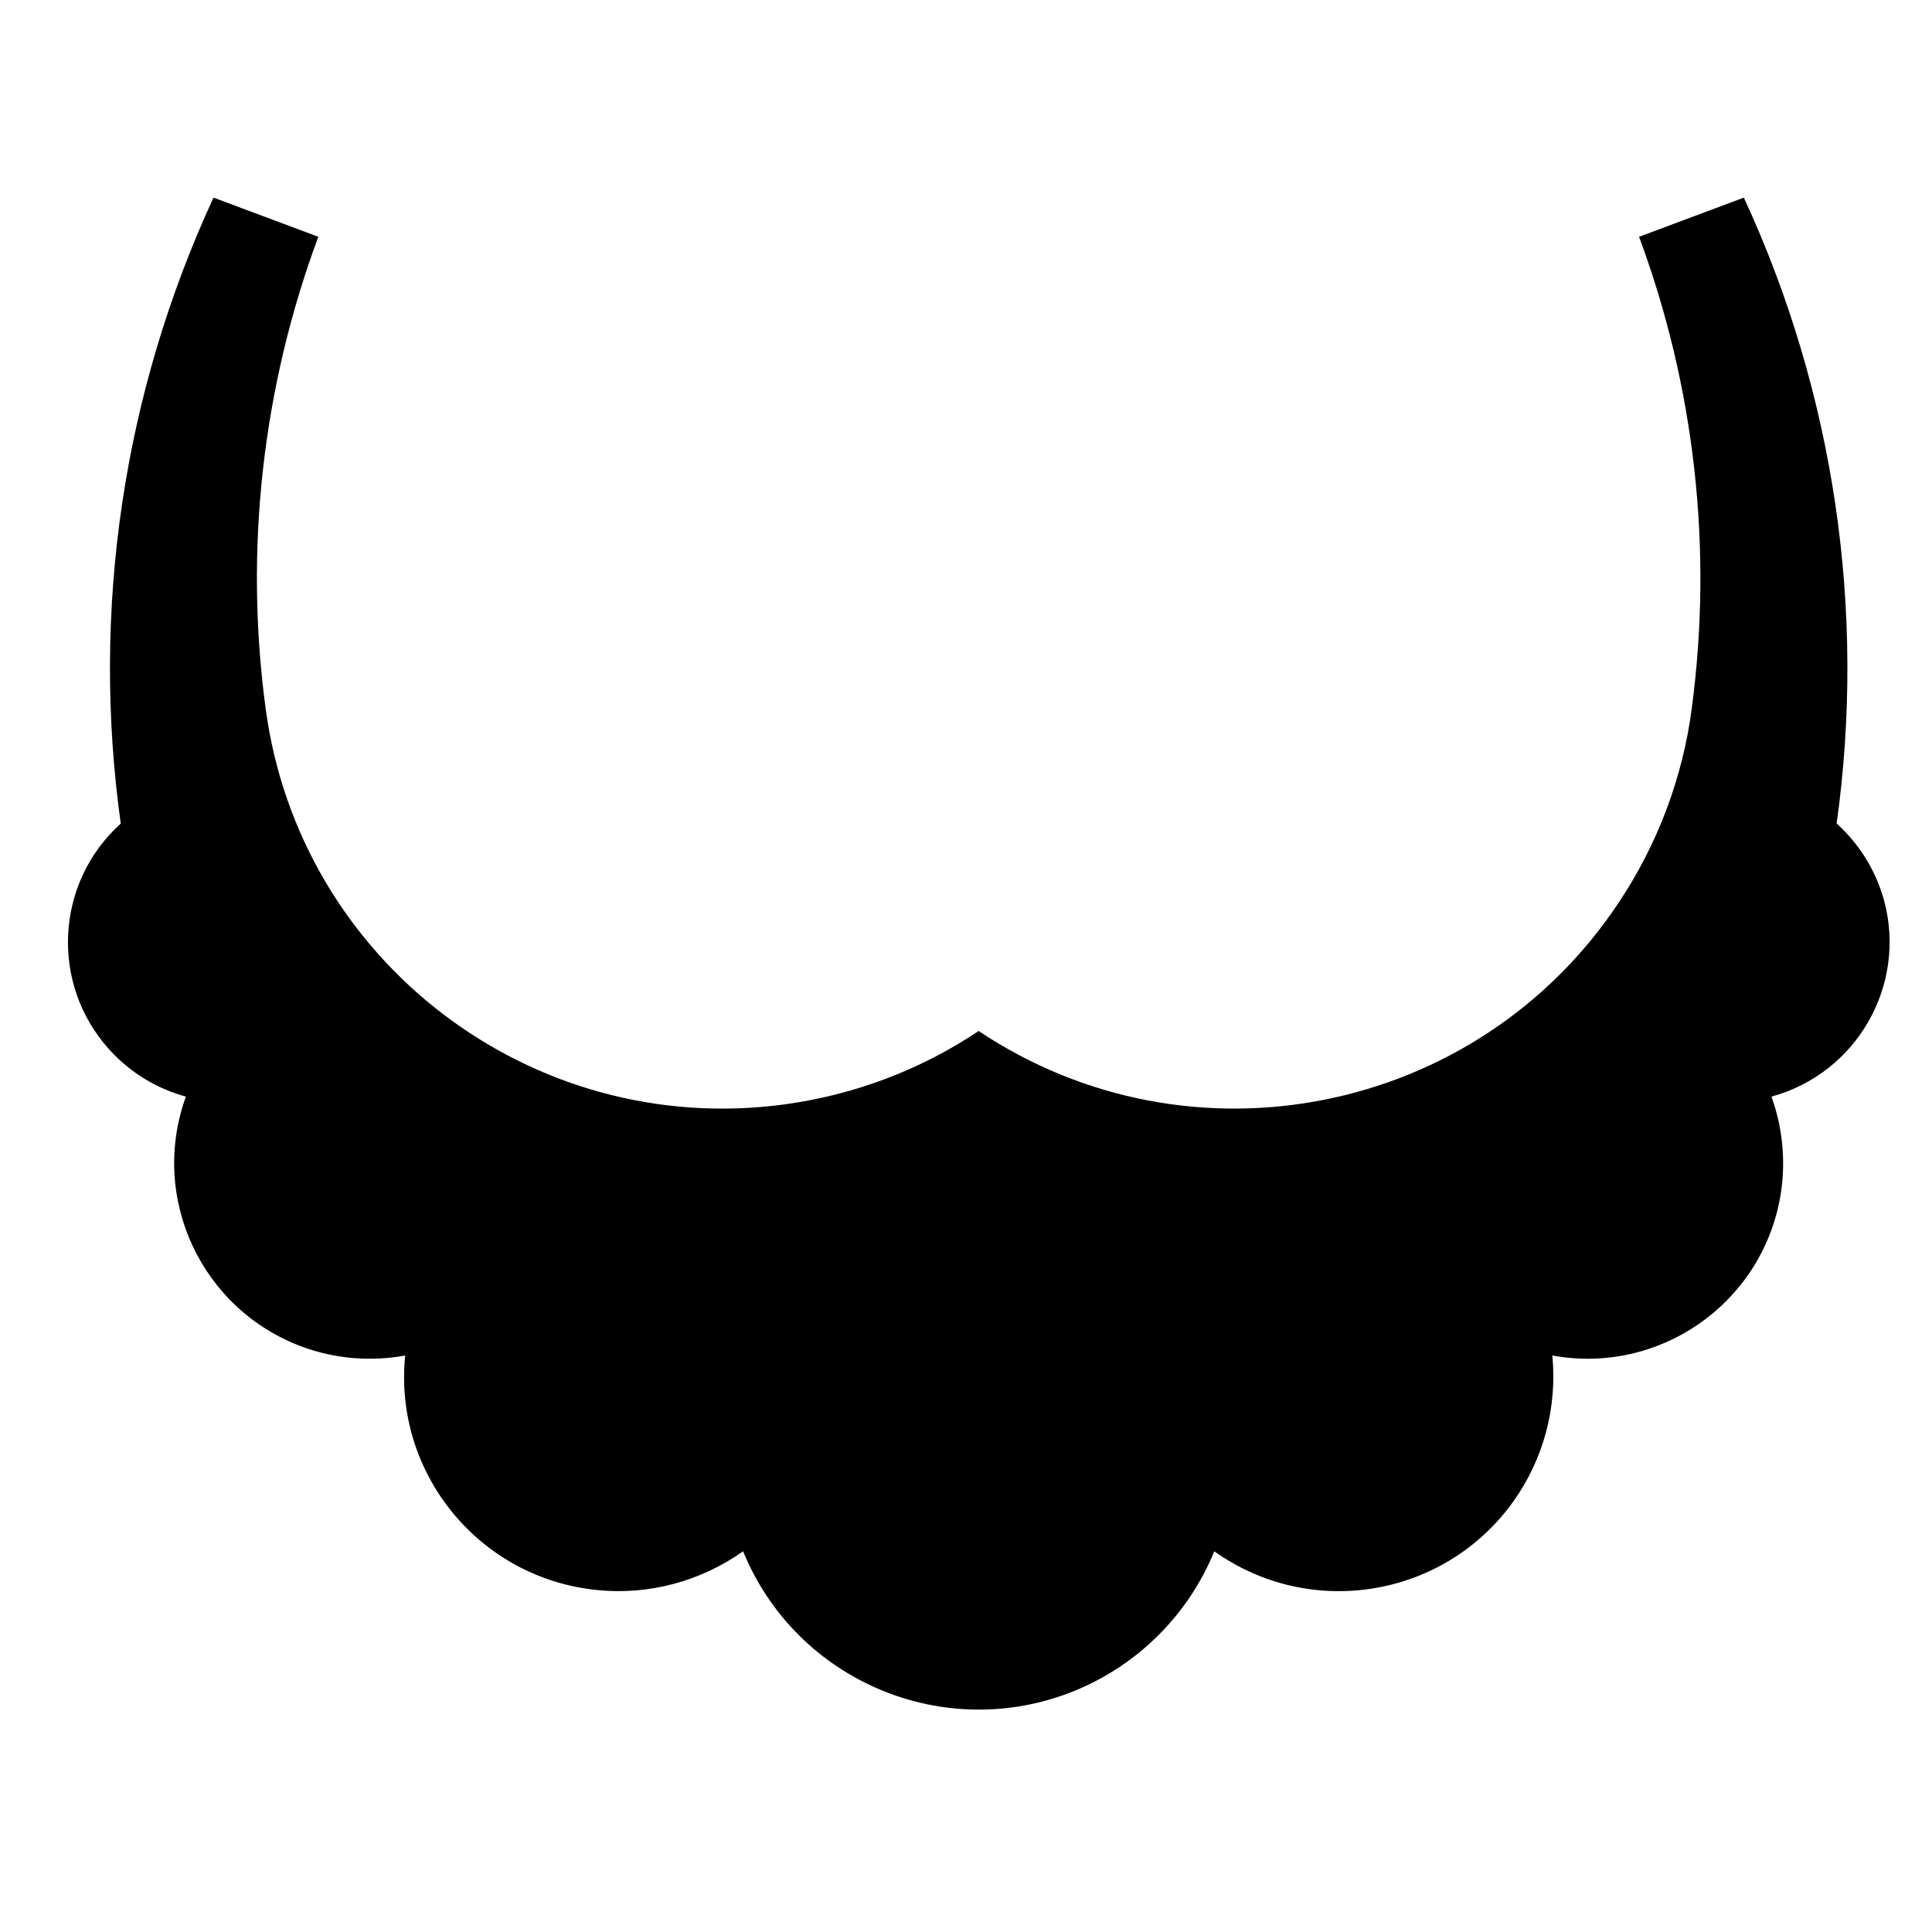 <?xml version="1.0" encoding="UTF-8"?>
<!-- Uploaded to: SVG Repo, www.svgrepo.com, Generator: SVG Repo Mixer Tools -->
<svg fill="#000000" width="800px" height="800px" version="1.1" viewBox="144 144 512 512" xmlns="http://www.w3.org/2000/svg">
 <path d="m340.92 555.11c-11.23 7.965-25 11.672-38.684 10.262-31.227-3.102-54.008-30.953-50.859-62.145-9.055 1.652-18.359 0.891-26.965-2.207-26.922-9.754-40.898-39.477-31.152-66.406-7.809-2.133-14.895-6.473-20.324-12.508-15.691-17.355-14.324-44.191 3.066-59.848-7.894-56.512 0.641-114.09 24.586-165.89l27.77 10.383c-14.809 39.887-19.637 82.828-13.961 125 8.926 66.879 70.387 113.89 137.31 104.95 18.477-2.488 36.145-9.094 51.637-19.48 56.176 37.473 132.08 22.297 169.51-33.84 10.383-15.531 17.07-33.199 19.477-51.629 5.633-42.176 0.848-85.113-13.961-125l27.77-10.383c23.941 51.793 32.469 109.38 24.59 165.88 6.035 5.43 10.379 12.473 12.555 20.324 6.121 22.57-7.25 45.875-29.824 52.039 3.09 8.613 3.894 17.906 2.254 26.965-5.195 28.18-32.199 46.793-60.332 41.648 1.336 13.73-2.332 27.492-10.344 38.684-18.234 25.512-53.676 31.387-79.238 13.199-6.84 16.742-20.156 30.059-36.945 36.945-34.492 14.07-73.844-2.508-87.93-36.953z"/>
</svg>